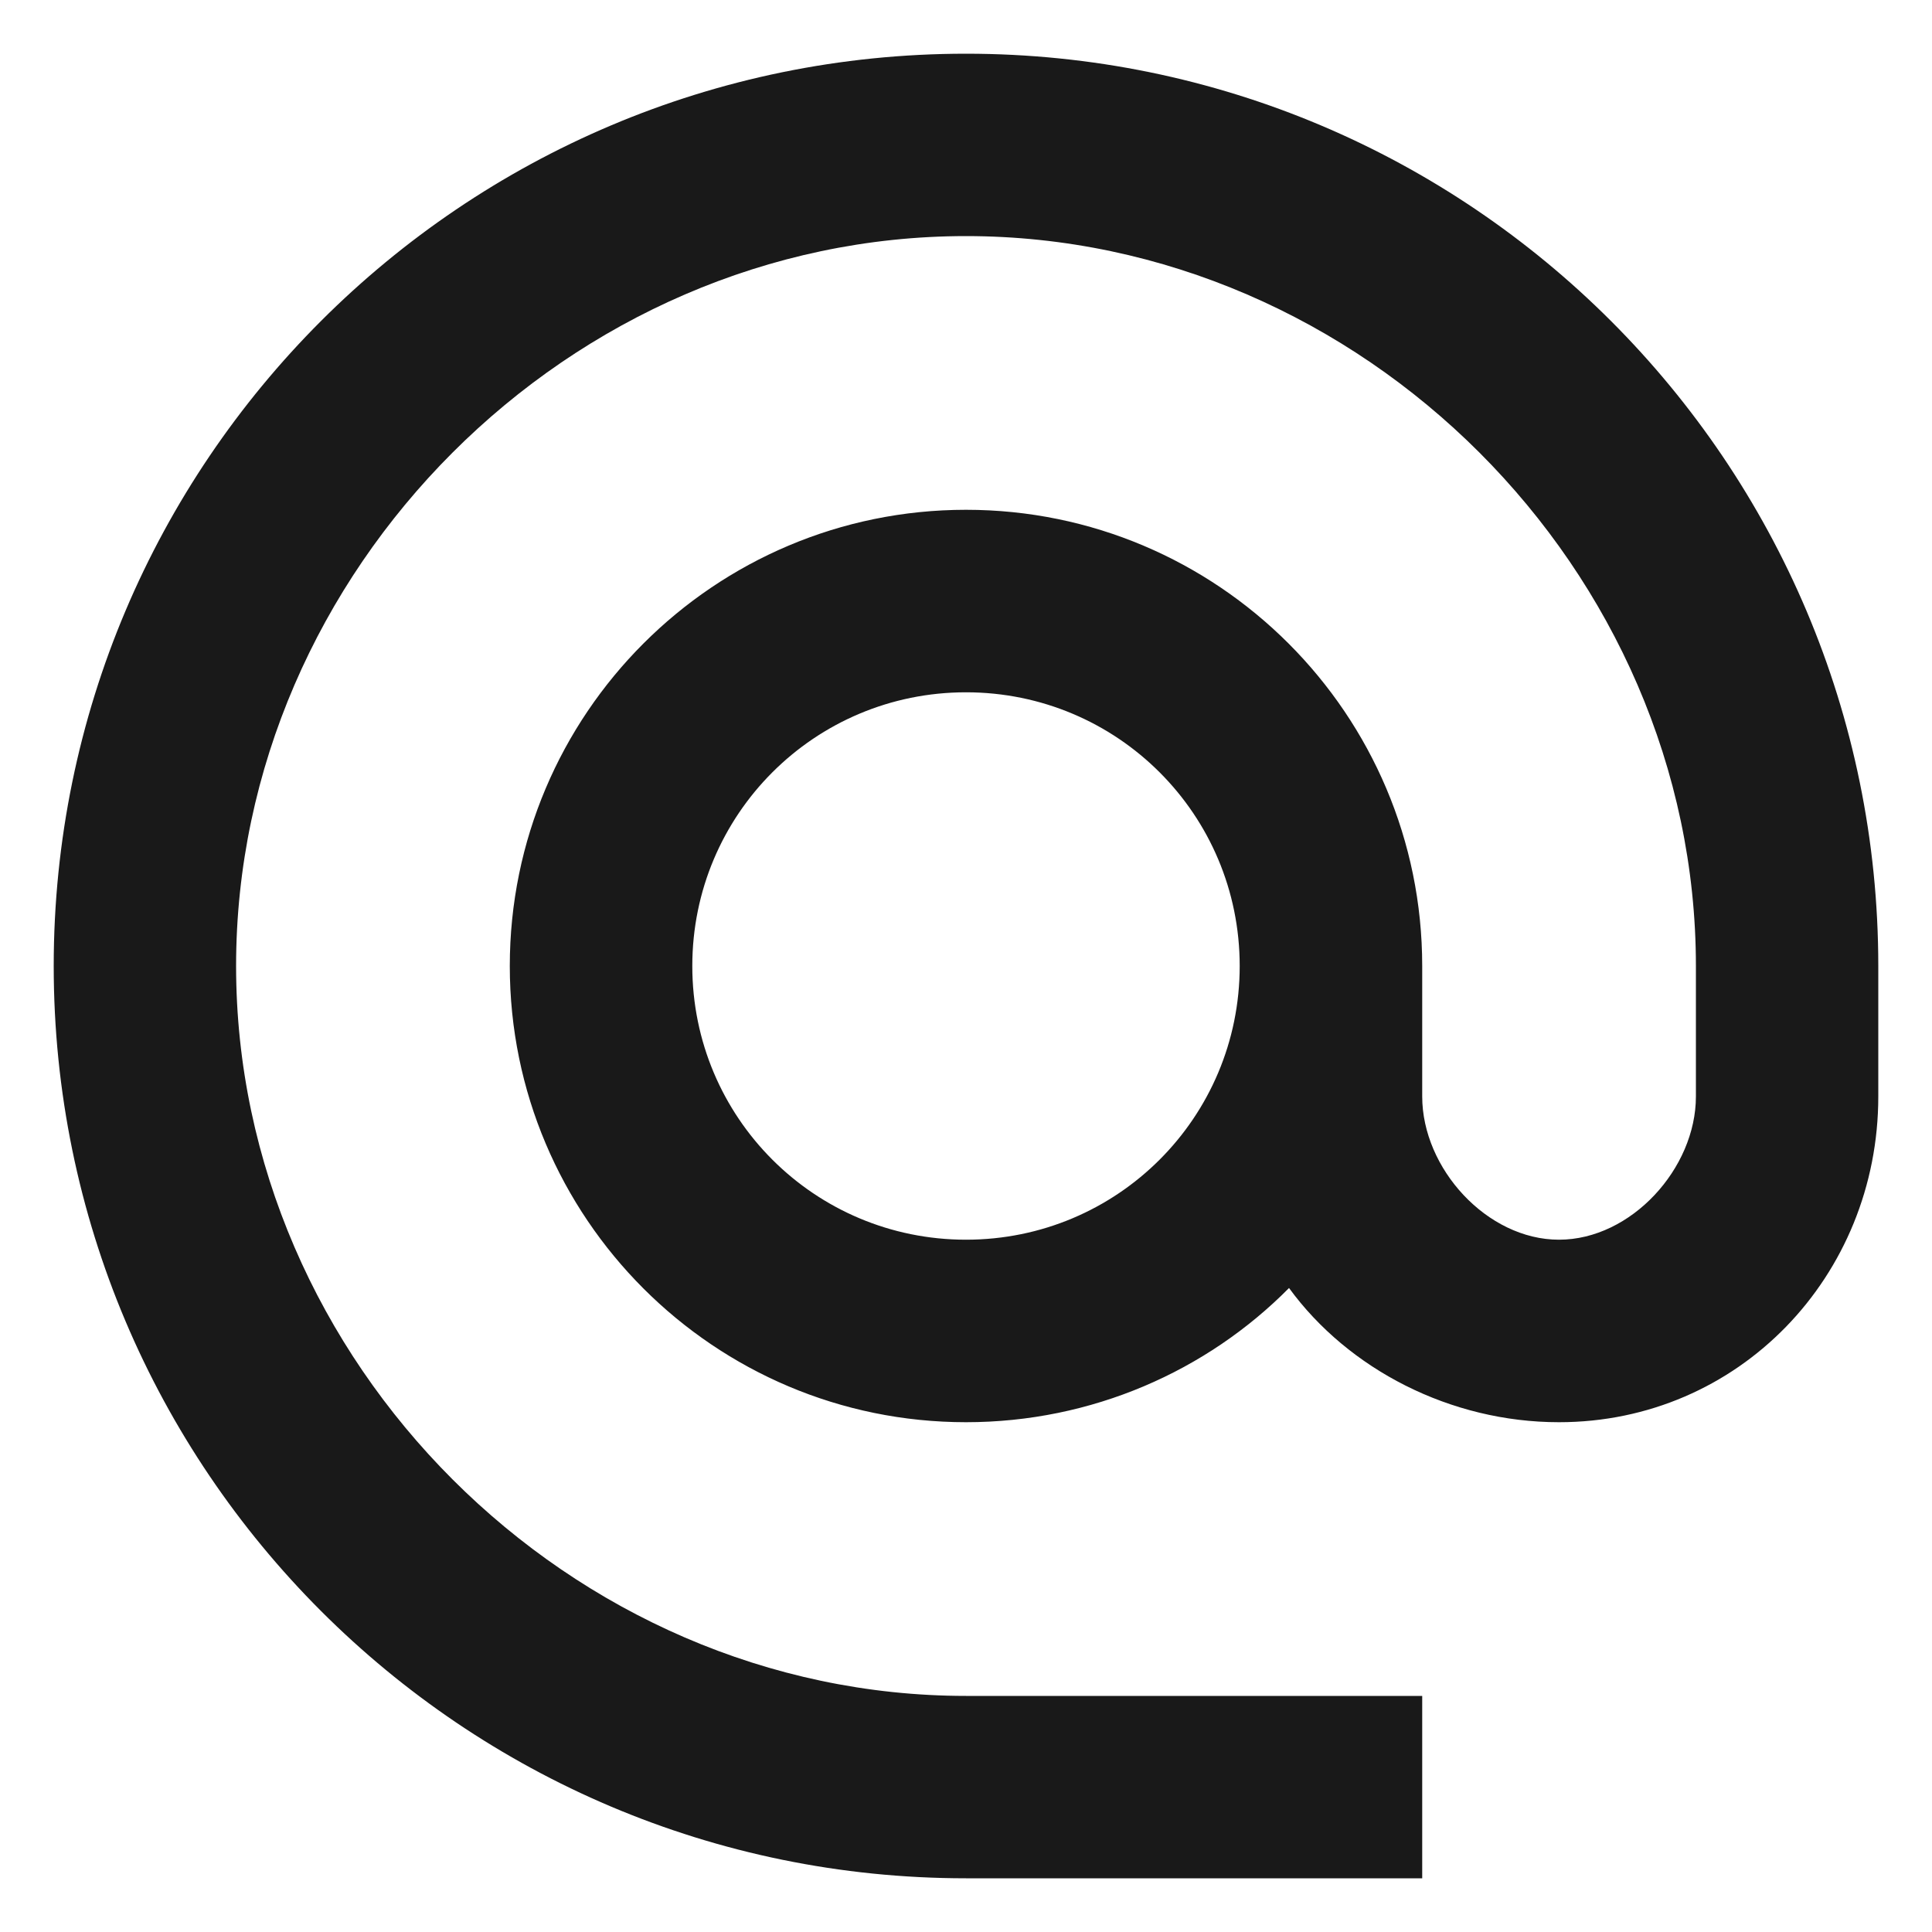 <?xml version="1.0" encoding="UTF-8"?>
<svg width="15px" height="15px" viewBox="0 0 15 15" version="1.1" xmlns="http://www.w3.org/2000/svg" xmlns:xlink="http://www.w3.org/1999/xlink">
    <!-- Generator: Sketch 51.3 (57544) - http://www.bohemiancoding.com/sketch -->
    <title>baseline-alternate_email-24px</title>
    <desc>Created with Sketch.</desc>
    <defs></defs>
    <g id="Design" stroke="none" stroke-width="1" fill="none" fill-rule="evenodd">
        <g id="Design/Desktop_WhoWeAre" transform="translate(-171, -589)">
            <g id="Group-3" transform="translate(170, 548)">
                <g id="baseline-alternate_email-24px" transform="translate(0, 40)">
                    <path d="M8.5,1.417 C4.59,1.417 1.417,4.59 1.417,8.5 C1.417,12.41 4.59,15.583 8.5,15.583 L12.042,15.583 L12.042,14.167 L8.5,14.167 C5.426,14.167 2.833,11.574 2.833,8.5 C2.833,5.426 5.426,2.833 8.5,2.833 C11.574,2.833 14.167,5.426 14.167,8.5 L14.167,9.513 C14.167,10.072 13.664,10.625 13.104,10.625 C12.545,10.625 12.042,10.072 12.042,9.513 L12.042,8.5 C12.042,6.545 10.455,4.958 8.5,4.958 C6.545,4.958 4.958,6.545 4.958,8.5 C4.958,10.455 6.545,12.042 8.5,12.042 C9.477,12.042 10.37,11.645 11.008,11 C11.468,11.631 12.261,12.042 13.104,12.042 C14.5,12.042 15.583,10.908 15.583,9.513 L15.583,8.5 C15.583,4.59 12.41,1.417 8.5,1.417 Z M8.5,10.625 C7.324,10.625 6.375,9.676 6.375,8.5 C6.375,7.324 7.324,6.375 8.5,6.375 C9.676,6.375 10.625,7.324 10.625,8.5 C10.625,9.676 9.676,10.625 8.5,10.625 Z" id="Shape" fill-opacity="0.9" fill="#000000" fill-rule="nonzero"></path>
                    <polygon id="Shape" points="0 0 17 0 17 17 0 17"></polygon>
                </g>
            </g>
        </g>
    </g>
</svg>